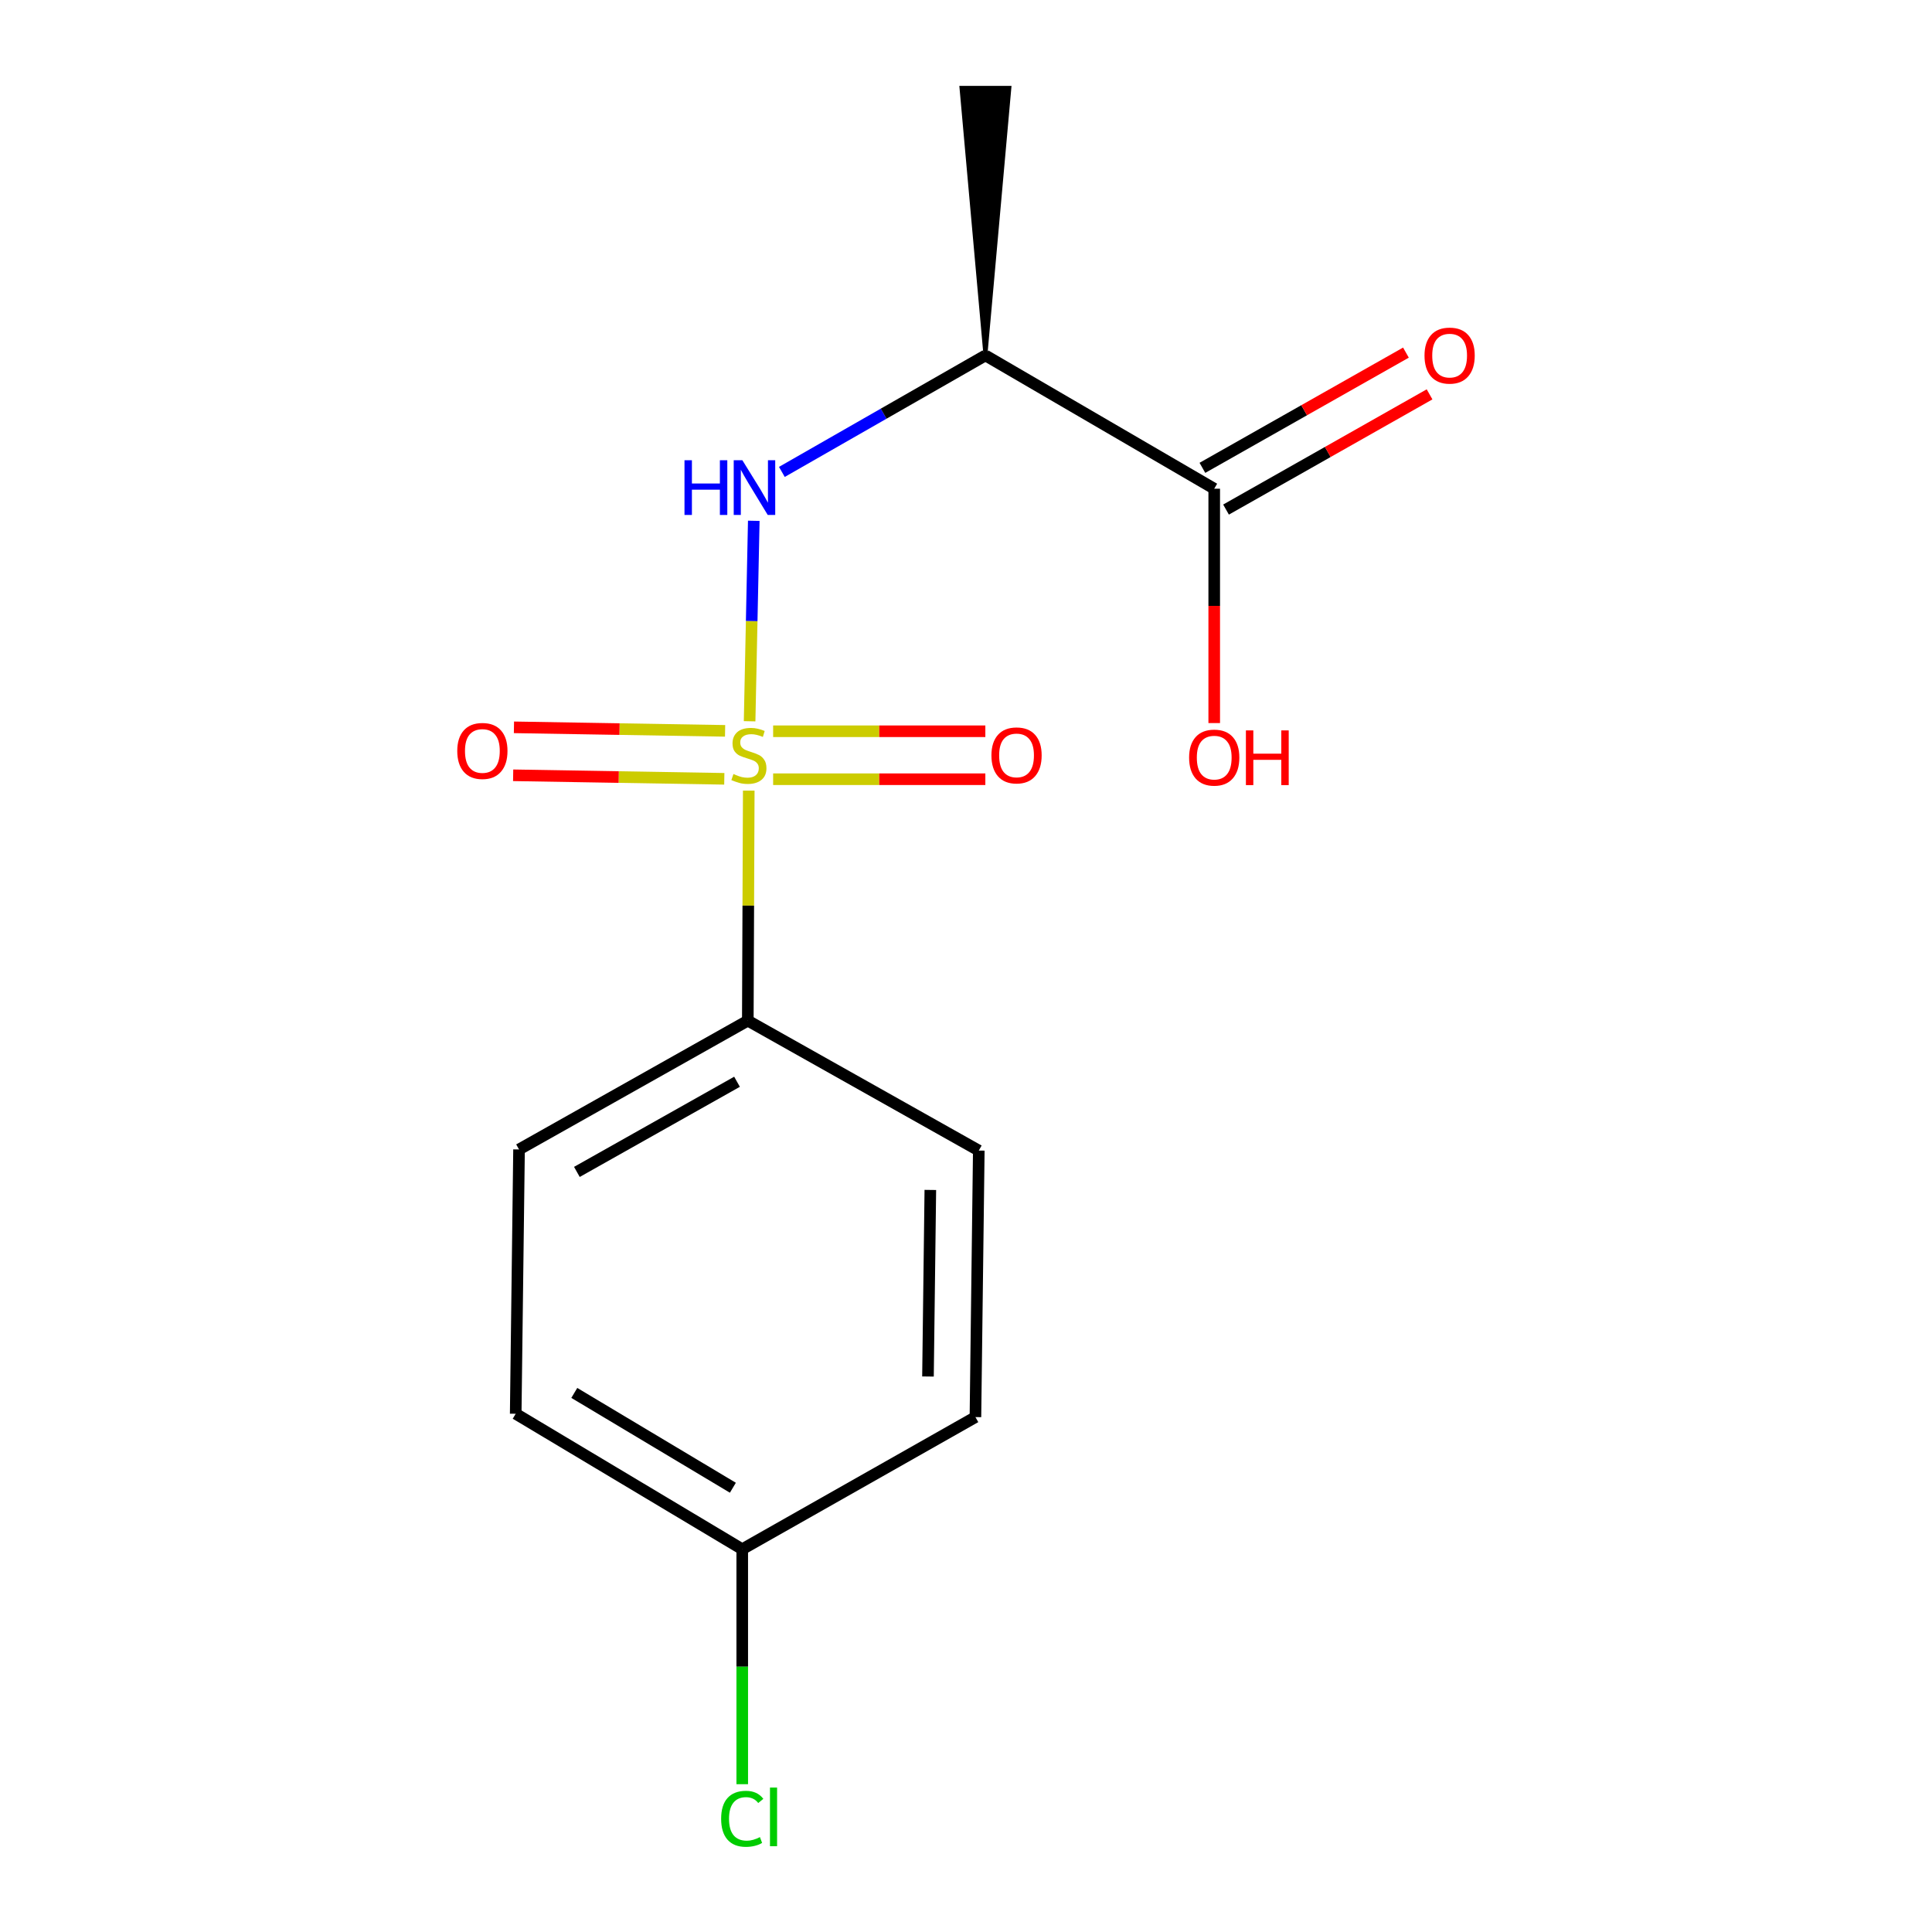 <?xml version='1.0' encoding='iso-8859-1'?>
<svg version='1.1' baseProfile='full'
              xmlns='http://www.w3.org/2000/svg'
                      xmlns:rdkit='http://www.rdkit.org/xml'
                      xmlns:xlink='http://www.w3.org/1999/xlink'
                  xml:space='preserve'
width='1000px' height='1000px' viewBox='0 0 1000 1000'>
<!-- END OF HEADER -->
<rect style='opacity:1.0;fill:#FFFFFF;stroke:none' width='1000' height='1000' x='0' y='0'> </rect>
<path class='bond-0' d='M 387.995,373.327 L 389.075,321.444' style='fill:none;fill-rule:evenodd;stroke:#CCCC00;stroke-width:6px;stroke-linecap:butt;stroke-linejoin:miter;stroke-opacity:1' />
<path class='bond-0' d='M 389.075,321.444 L 390.154,269.562' style='fill:none;fill-rule:evenodd;stroke:#0000FF;stroke-width:6px;stroke-linecap:butt;stroke-linejoin:miter;stroke-opacity:1' />
<path class='bond-3' d='M 387.554,409.225 L 387.309,468.755' style='fill:none;fill-rule:evenodd;stroke:#CCCC00;stroke-width:6px;stroke-linecap:butt;stroke-linejoin:miter;stroke-opacity:1' />
<path class='bond-3' d='M 387.309,468.755 L 387.064,528.285' style='fill:none;fill-rule:evenodd;stroke:#000000;stroke-width:6px;stroke-linecap:butt;stroke-linejoin:miter;stroke-opacity:1' />
<path class='bond-4' d='M 375.307,378.291 L 320.663,377.379' style='fill:none;fill-rule:evenodd;stroke:#CCCC00;stroke-width:6px;stroke-linecap:butt;stroke-linejoin:miter;stroke-opacity:1' />
<path class='bond-4' d='M 320.663,377.379 L 266.019,376.467' style='fill:none;fill-rule:evenodd;stroke:#FF0000;stroke-width:6px;stroke-linecap:butt;stroke-linejoin:miter;stroke-opacity:1' />
<path class='bond-4' d='M 374.893,403.112 L 320.249,402.2' style='fill:none;fill-rule:evenodd;stroke:#CCCC00;stroke-width:6px;stroke-linecap:butt;stroke-linejoin:miter;stroke-opacity:1' />
<path class='bond-4' d='M 320.249,402.2 L 265.605,401.287' style='fill:none;fill-rule:evenodd;stroke:#FF0000;stroke-width:6px;stroke-linecap:butt;stroke-linejoin:miter;stroke-opacity:1' />
<path class='bond-5' d='M 400.173,403.323 L 455.092,403.323' style='fill:none;fill-rule:evenodd;stroke:#CCCC00;stroke-width:6px;stroke-linecap:butt;stroke-linejoin:miter;stroke-opacity:1' />
<path class='bond-5' d='M 455.092,403.323 L 510.012,403.323' style='fill:none;fill-rule:evenodd;stroke:#FF0000;stroke-width:6px;stroke-linecap:butt;stroke-linejoin:miter;stroke-opacity:1' />
<path class='bond-5' d='M 400.173,378.499 L 455.092,378.499' style='fill:none;fill-rule:evenodd;stroke:#CCCC00;stroke-width:6px;stroke-linecap:butt;stroke-linejoin:miter;stroke-opacity:1' />
<path class='bond-5' d='M 455.092,378.499 L 510.012,378.499' style='fill:none;fill-rule:evenodd;stroke:#FF0000;stroke-width:6px;stroke-linecap:butt;stroke-linejoin:miter;stroke-opacity:1' />
<path class='bond-1' d='M 404.695,244.262 L 457.374,214.118' style='fill:none;fill-rule:evenodd;stroke:#0000FF;stroke-width:6px;stroke-linecap:butt;stroke-linejoin:miter;stroke-opacity:1' />
<path class='bond-1' d='M 457.374,214.118 L 510.054,183.973' style='fill:none;fill-rule:evenodd;stroke:#000000;stroke-width:6px;stroke-linecap:butt;stroke-linejoin:miter;stroke-opacity:1' />
<path class='bond-2' d='M 510.054,183.973 L 628.479,252.957' style='fill:none;fill-rule:evenodd;stroke:#000000;stroke-width:6px;stroke-linecap:butt;stroke-linejoin:miter;stroke-opacity:1' />
<path class='bond-14' d='M 510.054,183.973 L 522.466,45.455 L 497.642,45.455 Z' style='fill:#000000;fill-rule:evenodd;fill-opacity:1;stroke:#000000;stroke-width:2px;stroke-linecap:butt;stroke-linejoin:miter;stroke-opacity:1;' />
<path class='bond-6' d='M 634.594,263.758 L 687.267,233.937' style='fill:none;fill-rule:evenodd;stroke:#000000;stroke-width:6px;stroke-linecap:butt;stroke-linejoin:miter;stroke-opacity:1' />
<path class='bond-6' d='M 687.267,233.937 L 739.939,204.116' style='fill:none;fill-rule:evenodd;stroke:#FF0000;stroke-width:6px;stroke-linecap:butt;stroke-linejoin:miter;stroke-opacity:1' />
<path class='bond-6' d='M 622.364,242.156 L 675.036,212.335' style='fill:none;fill-rule:evenodd;stroke:#000000;stroke-width:6px;stroke-linecap:butt;stroke-linejoin:miter;stroke-opacity:1' />
<path class='bond-6' d='M 675.036,212.335 L 727.709,182.514' style='fill:none;fill-rule:evenodd;stroke:#FF0000;stroke-width:6px;stroke-linecap:butt;stroke-linejoin:miter;stroke-opacity:1' />
<path class='bond-9' d='M 628.479,252.957 L 628.479,313.608' style='fill:none;fill-rule:evenodd;stroke:#000000;stroke-width:6px;stroke-linecap:butt;stroke-linejoin:miter;stroke-opacity:1' />
<path class='bond-9' d='M 628.479,313.608 L 628.479,374.258' style='fill:none;fill-rule:evenodd;stroke:#FF0000;stroke-width:6px;stroke-linecap:butt;stroke-linejoin:miter;stroke-opacity:1' />
<path class='bond-7' d='M 387.064,528.285 L 268.652,594.952' style='fill:none;fill-rule:evenodd;stroke:#000000;stroke-width:6px;stroke-linecap:butt;stroke-linejoin:miter;stroke-opacity:1' />
<path class='bond-7' d='M 381.481,559.916 L 298.593,606.583' style='fill:none;fill-rule:evenodd;stroke:#000000;stroke-width:6px;stroke-linecap:butt;stroke-linejoin:miter;stroke-opacity:1' />
<path class='bond-8' d='M 387.064,528.285 L 506.62,595.531' style='fill:none;fill-rule:evenodd;stroke:#000000;stroke-width:6px;stroke-linecap:butt;stroke-linejoin:miter;stroke-opacity:1' />
<path class='bond-12' d='M 268.652,594.952 L 266.928,731.76' style='fill:none;fill-rule:evenodd;stroke:#000000;stroke-width:6px;stroke-linecap:butt;stroke-linejoin:miter;stroke-opacity:1' />
<path class='bond-11' d='M 506.62,595.531 L 504.882,733.484' style='fill:none;fill-rule:evenodd;stroke:#000000;stroke-width:6px;stroke-linecap:butt;stroke-linejoin:miter;stroke-opacity:1' />
<path class='bond-11' d='M 481.537,615.911 L 480.321,712.479' style='fill:none;fill-rule:evenodd;stroke:#000000;stroke-width:6px;stroke-linecap:butt;stroke-linejoin:miter;stroke-opacity:1' />
<path class='bond-10' d='M 384.181,801.875 L 504.882,733.484' style='fill:none;fill-rule:evenodd;stroke:#000000;stroke-width:6px;stroke-linecap:butt;stroke-linejoin:miter;stroke-opacity:1' />
<path class='bond-13' d='M 384.181,801.875 L 384.181,862.686' style='fill:none;fill-rule:evenodd;stroke:#000000;stroke-width:6px;stroke-linecap:butt;stroke-linejoin:miter;stroke-opacity:1' />
<path class='bond-13' d='M 384.181,862.686 L 384.181,923.498' style='fill:none;fill-rule:evenodd;stroke:#00CC00;stroke-width:6px;stroke-linecap:butt;stroke-linejoin:miter;stroke-opacity:1' />
<path class='bond-15' d='M 384.181,801.875 L 266.928,731.76' style='fill:none;fill-rule:evenodd;stroke:#000000;stroke-width:6px;stroke-linecap:butt;stroke-linejoin:miter;stroke-opacity:1' />
<path class='bond-15' d='M 379.334,770.052 L 297.257,720.972' style='fill:none;fill-rule:evenodd;stroke:#000000;stroke-width:6px;stroke-linecap:butt;stroke-linejoin:miter;stroke-opacity:1' />
<path  class='atom-0' d='M 379.629 400.631
Q 379.949 400.751, 381.269 401.311
Q 382.589 401.871, 384.029 402.231
Q 385.509 402.551, 386.949 402.551
Q 389.629 402.551, 391.189 401.271
Q 392.749 399.951, 392.749 397.671
Q 392.749 396.111, 391.949 395.151
Q 391.189 394.191, 389.989 393.671
Q 388.789 393.151, 386.789 392.551
Q 384.269 391.791, 382.749 391.071
Q 381.269 390.351, 380.189 388.831
Q 379.149 387.311, 379.149 384.751
Q 379.149 381.191, 381.549 378.991
Q 383.989 376.791, 388.789 376.791
Q 392.069 376.791, 395.789 378.351
L 394.869 381.431
Q 391.469 380.031, 388.909 380.031
Q 386.149 380.031, 384.629 381.191
Q 383.109 382.311, 383.149 384.271
Q 383.149 385.791, 383.909 386.711
Q 384.709 387.631, 385.829 388.151
Q 386.989 388.671, 388.909 389.271
Q 391.469 390.071, 392.989 390.871
Q 394.509 391.671, 395.589 393.311
Q 396.709 394.911, 396.709 397.671
Q 396.709 401.591, 394.069 403.711
Q 391.469 405.791, 387.109 405.791
Q 384.589 405.791, 382.669 405.231
Q 380.789 404.711, 378.549 403.791
L 379.629 400.631
' fill='#CCCC00'/>
<path  class='atom-1' d='M 354.292 238.218
L 358.132 238.218
L 358.132 250.258
L 372.612 250.258
L 372.612 238.218
L 376.452 238.218
L 376.452 266.538
L 372.612 266.538
L 372.612 253.458
L 358.132 253.458
L 358.132 266.538
L 354.292 266.538
L 354.292 238.218
' fill='#0000FF'/>
<path  class='atom-1' d='M 384.252 238.218
L 393.532 253.218
Q 394.452 254.698, 395.932 257.378
Q 397.412 260.058, 397.492 260.218
L 397.492 238.218
L 401.252 238.218
L 401.252 266.538
L 397.372 266.538
L 387.412 250.138
Q 386.252 248.218, 385.012 246.018
Q 383.812 243.818, 383.452 243.138
L 383.452 266.538
L 379.772 266.538
L 379.772 238.218
L 384.252 238.218
' fill='#0000FF'/>
<path  class='atom-5' d='M 236.676 388.688
Q 236.676 381.888, 240.036 378.088
Q 243.396 374.288, 249.676 374.288
Q 255.956 374.288, 259.316 378.088
Q 262.676 381.888, 262.676 388.688
Q 262.676 395.568, 259.276 399.488
Q 255.876 403.368, 249.676 403.368
Q 243.436 403.368, 240.036 399.488
Q 236.676 395.608, 236.676 388.688
M 249.676 400.168
Q 253.996 400.168, 256.316 397.288
Q 258.676 394.368, 258.676 388.688
Q 258.676 383.128, 256.316 380.328
Q 253.996 377.488, 249.676 377.488
Q 245.356 377.488, 242.996 380.288
Q 240.676 383.088, 240.676 388.688
Q 240.676 394.408, 242.996 397.288
Q 245.356 400.168, 249.676 400.168
' fill='#FF0000'/>
<path  class='atom-6' d='M 513.162 390.991
Q 513.162 384.191, 516.522 380.391
Q 519.882 376.591, 526.162 376.591
Q 532.442 376.591, 535.802 380.391
Q 539.162 384.191, 539.162 390.991
Q 539.162 397.871, 535.762 401.791
Q 532.362 405.671, 526.162 405.671
Q 519.922 405.671, 516.522 401.791
Q 513.162 397.911, 513.162 390.991
M 526.162 402.471
Q 530.482 402.471, 532.802 399.591
Q 535.162 396.671, 535.162 390.991
Q 535.162 385.431, 532.802 382.631
Q 530.482 379.791, 526.162 379.791
Q 521.842 379.791, 519.482 382.591
Q 517.162 385.391, 517.162 390.991
Q 517.162 396.711, 519.482 399.591
Q 521.842 402.471, 526.162 402.471
' fill='#FF0000'/>
<path  class='atom-7' d='M 737.324 184.053
Q 737.324 177.253, 740.684 173.453
Q 744.044 169.653, 750.324 169.653
Q 756.604 169.653, 759.964 173.453
Q 763.324 177.253, 763.324 184.053
Q 763.324 190.933, 759.924 194.853
Q 756.524 198.733, 750.324 198.733
Q 744.084 198.733, 740.684 194.853
Q 737.324 190.973, 737.324 184.053
M 750.324 195.533
Q 754.644 195.533, 756.964 192.653
Q 759.324 189.733, 759.324 184.053
Q 759.324 178.493, 756.964 175.693
Q 754.644 172.853, 750.324 172.853
Q 746.004 172.853, 743.644 175.653
Q 741.324 178.453, 741.324 184.053
Q 741.324 189.773, 743.644 192.653
Q 746.004 195.533, 750.324 195.533
' fill='#FF0000'/>
<path  class='atom-10' d='M 615.479 392.135
Q 615.479 385.335, 618.839 381.535
Q 622.199 377.735, 628.479 377.735
Q 634.759 377.735, 638.119 381.535
Q 641.479 385.335, 641.479 392.135
Q 641.479 399.015, 638.079 402.935
Q 634.679 406.815, 628.479 406.815
Q 622.239 406.815, 618.839 402.935
Q 615.479 399.055, 615.479 392.135
M 628.479 403.615
Q 632.799 403.615, 635.119 400.735
Q 637.479 397.815, 637.479 392.135
Q 637.479 386.575, 635.119 383.775
Q 632.799 380.935, 628.479 380.935
Q 624.159 380.935, 621.799 383.735
Q 619.479 386.535, 619.479 392.135
Q 619.479 397.855, 621.799 400.735
Q 624.159 403.615, 628.479 403.615
' fill='#FF0000'/>
<path  class='atom-10' d='M 644.879 378.055
L 648.719 378.055
L 648.719 390.095
L 663.199 390.095
L 663.199 378.055
L 667.039 378.055
L 667.039 406.375
L 663.199 406.375
L 663.199 393.295
L 648.719 393.295
L 648.719 406.375
L 644.879 406.375
L 644.879 378.055
' fill='#FF0000'/>
<path  class='atom-14' d='M 373.261 941.402
Q 373.261 934.362, 376.541 930.682
Q 379.861 926.962, 386.141 926.962
Q 391.981 926.962, 395.101 931.082
L 392.461 933.242
Q 390.181 930.242, 386.141 930.242
Q 381.861 930.242, 379.581 933.122
Q 377.341 935.962, 377.341 941.402
Q 377.341 947.002, 379.661 949.882
Q 382.021 952.762, 386.581 952.762
Q 389.701 952.762, 393.341 950.882
L 394.461 953.882
Q 392.981 954.842, 390.741 955.402
Q 388.501 955.962, 386.021 955.962
Q 379.861 955.962, 376.541 952.202
Q 373.261 948.442, 373.261 941.402
' fill='#00CC00'/>
<path  class='atom-14' d='M 398.541 925.242
L 402.221 925.242
L 402.221 955.602
L 398.541 955.602
L 398.541 925.242
' fill='#00CC00'/>
</svg>
